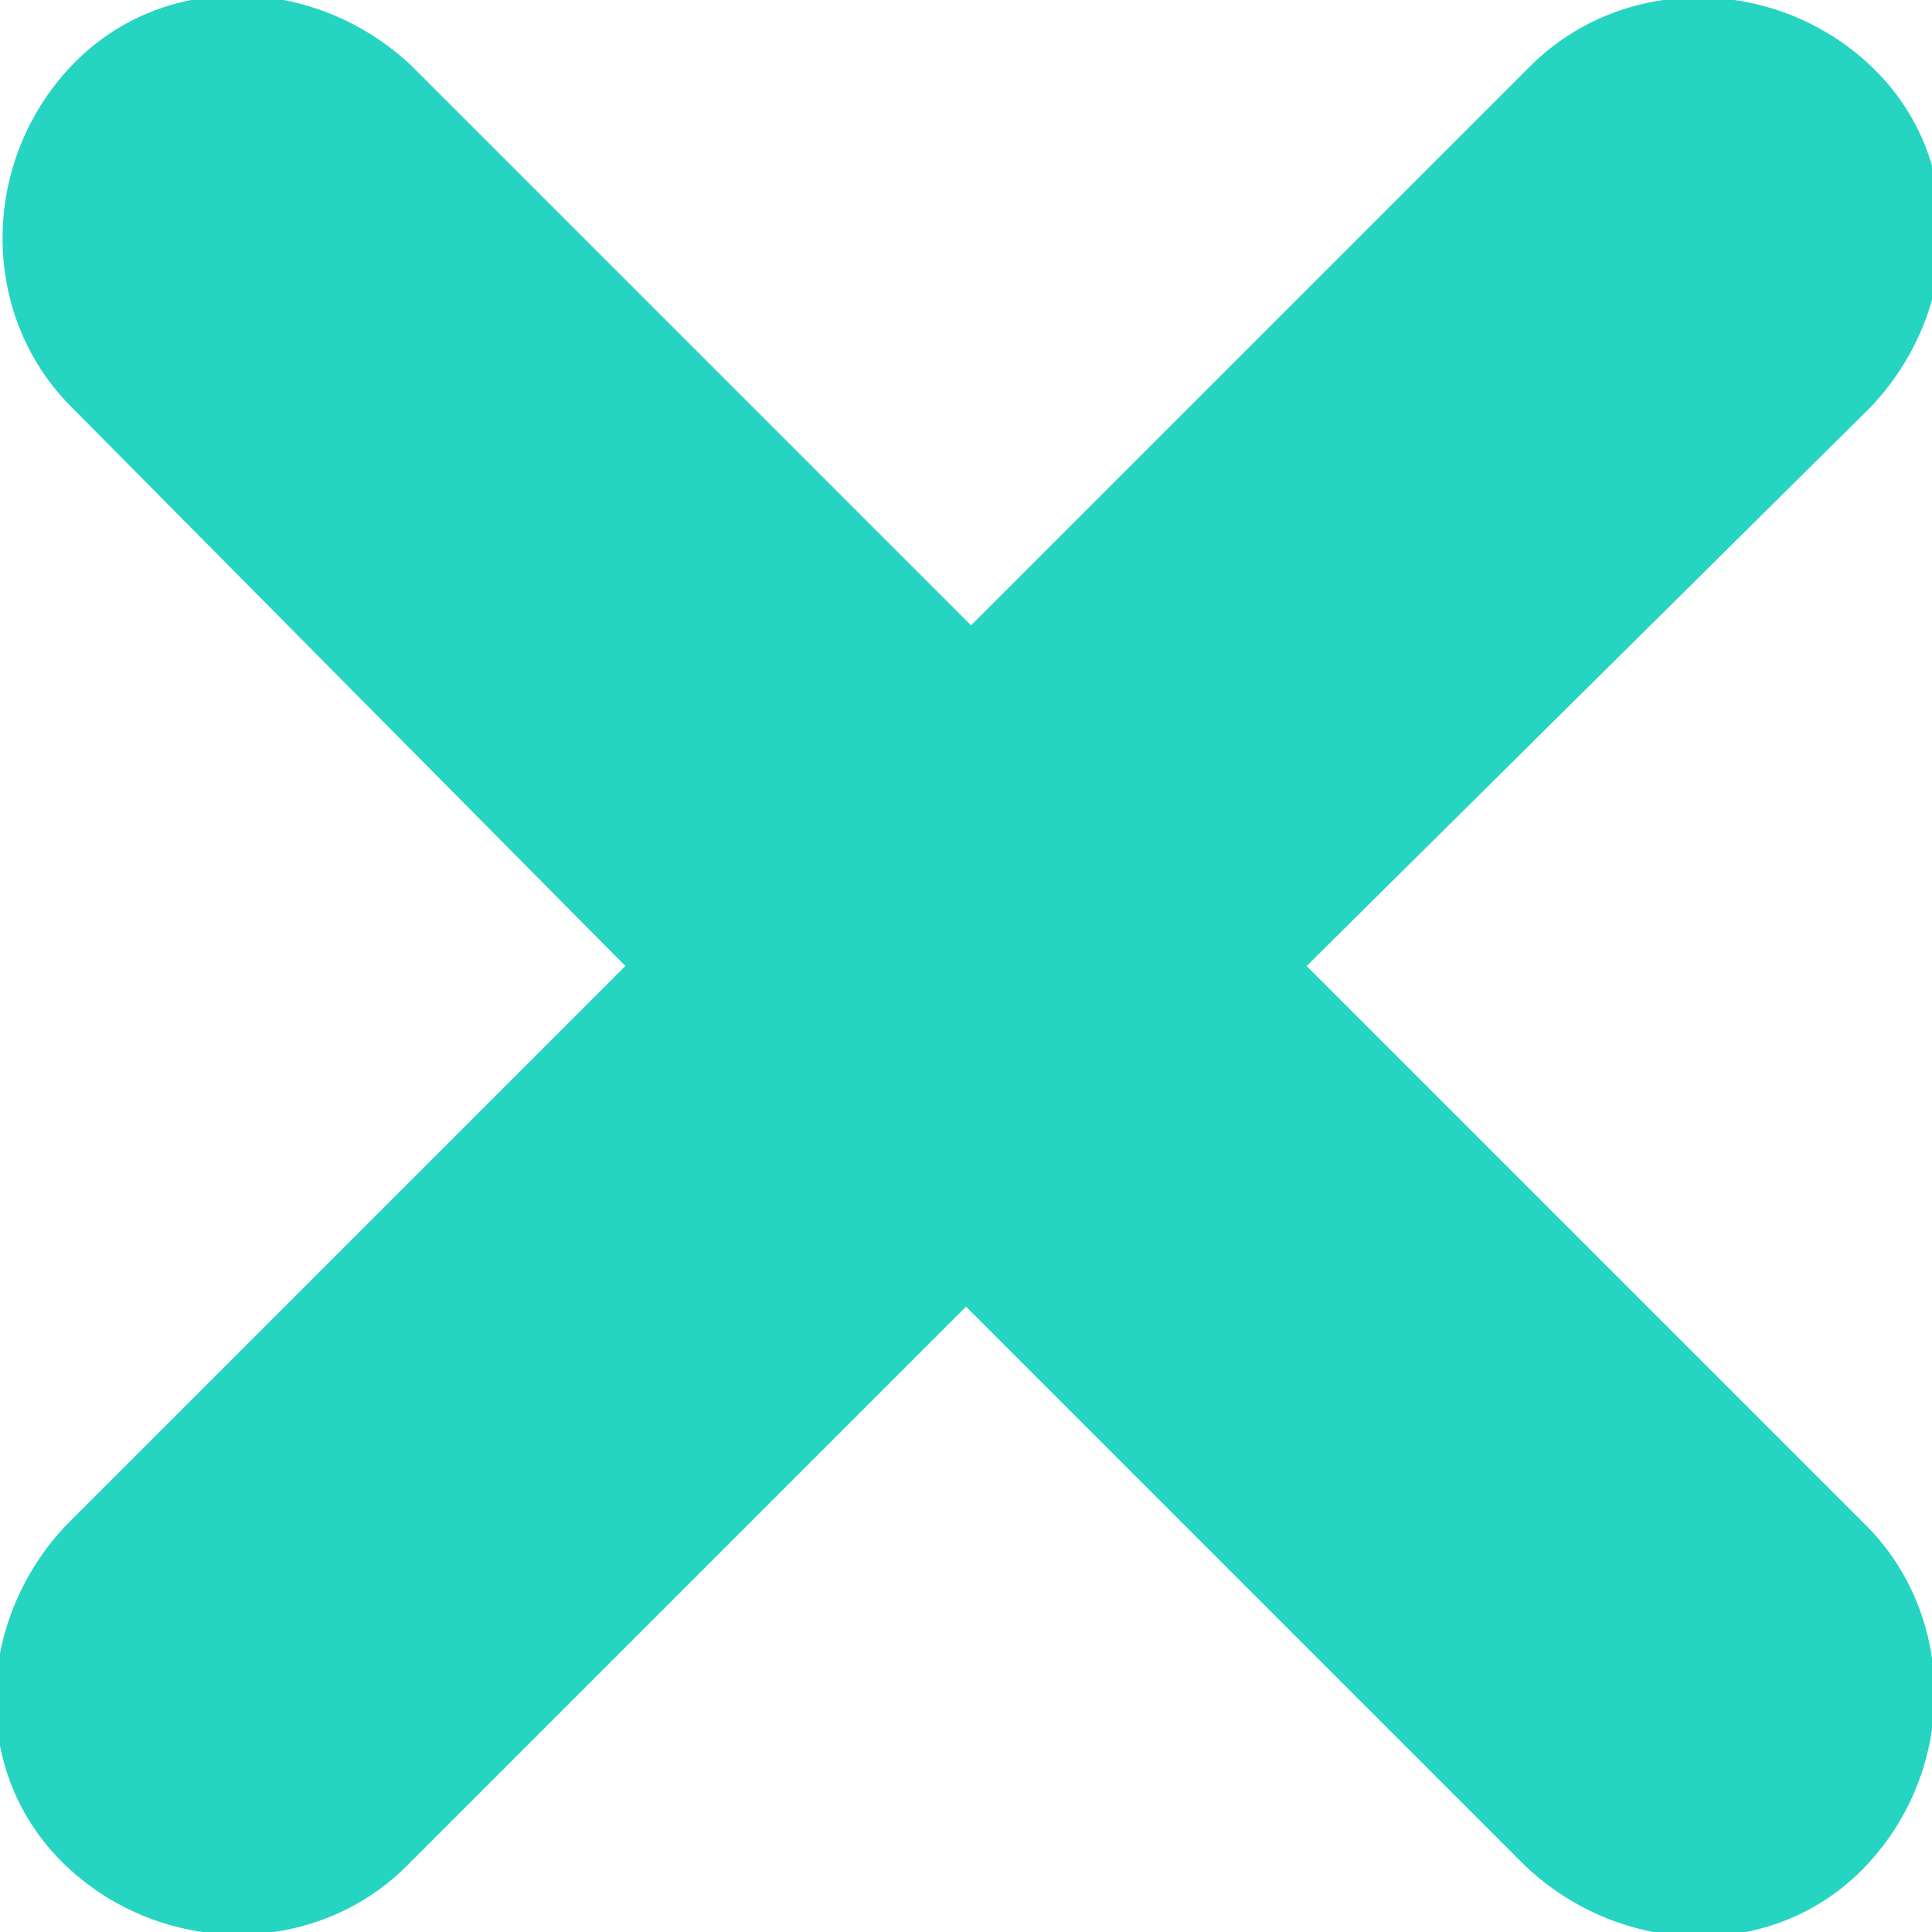 <?xml version="1.0" encoding="utf-8"?>
<!-- Generator: Adobe Illustrator 25.4.1, SVG Export Plug-In . SVG Version: 6.00 Build 0)  -->
<svg version="1.1" id="Ebene_1" xmlns="http://www.w3.org/2000/svg" xmlns:xlink="http://www.w3.org/1999/xlink" x="0px" y="0px"
	 viewBox="0 0 38 38" style="enable-background:new 0 0 38 38;" xml:space="preserve">
<style type="text/css">
	.st0{fill-rule:evenodd;clip-rule:evenodd;fill:#26D4C2;}
</style>
<g id="not">
	<path class="st0" d="M25.7,19l11,11c1.8,1.8,1.8,4.8,0,6.7s-4.8,1.8-6.7,0l-11-11l-11,11c-1.8,1.8-4.8,1.8-6.7,0s-1.8-4.8,0-6.7
		l11-11L1.4,8c-1.8-1.8-1.8-4.8,0-6.7s4.8-1.8,6.7,0l11,11l11-11c1.8-1.8,4.8-1.8,6.7,0s1.8,4.8,0,6.7L25.7,19z"/>
</g>
</svg>
